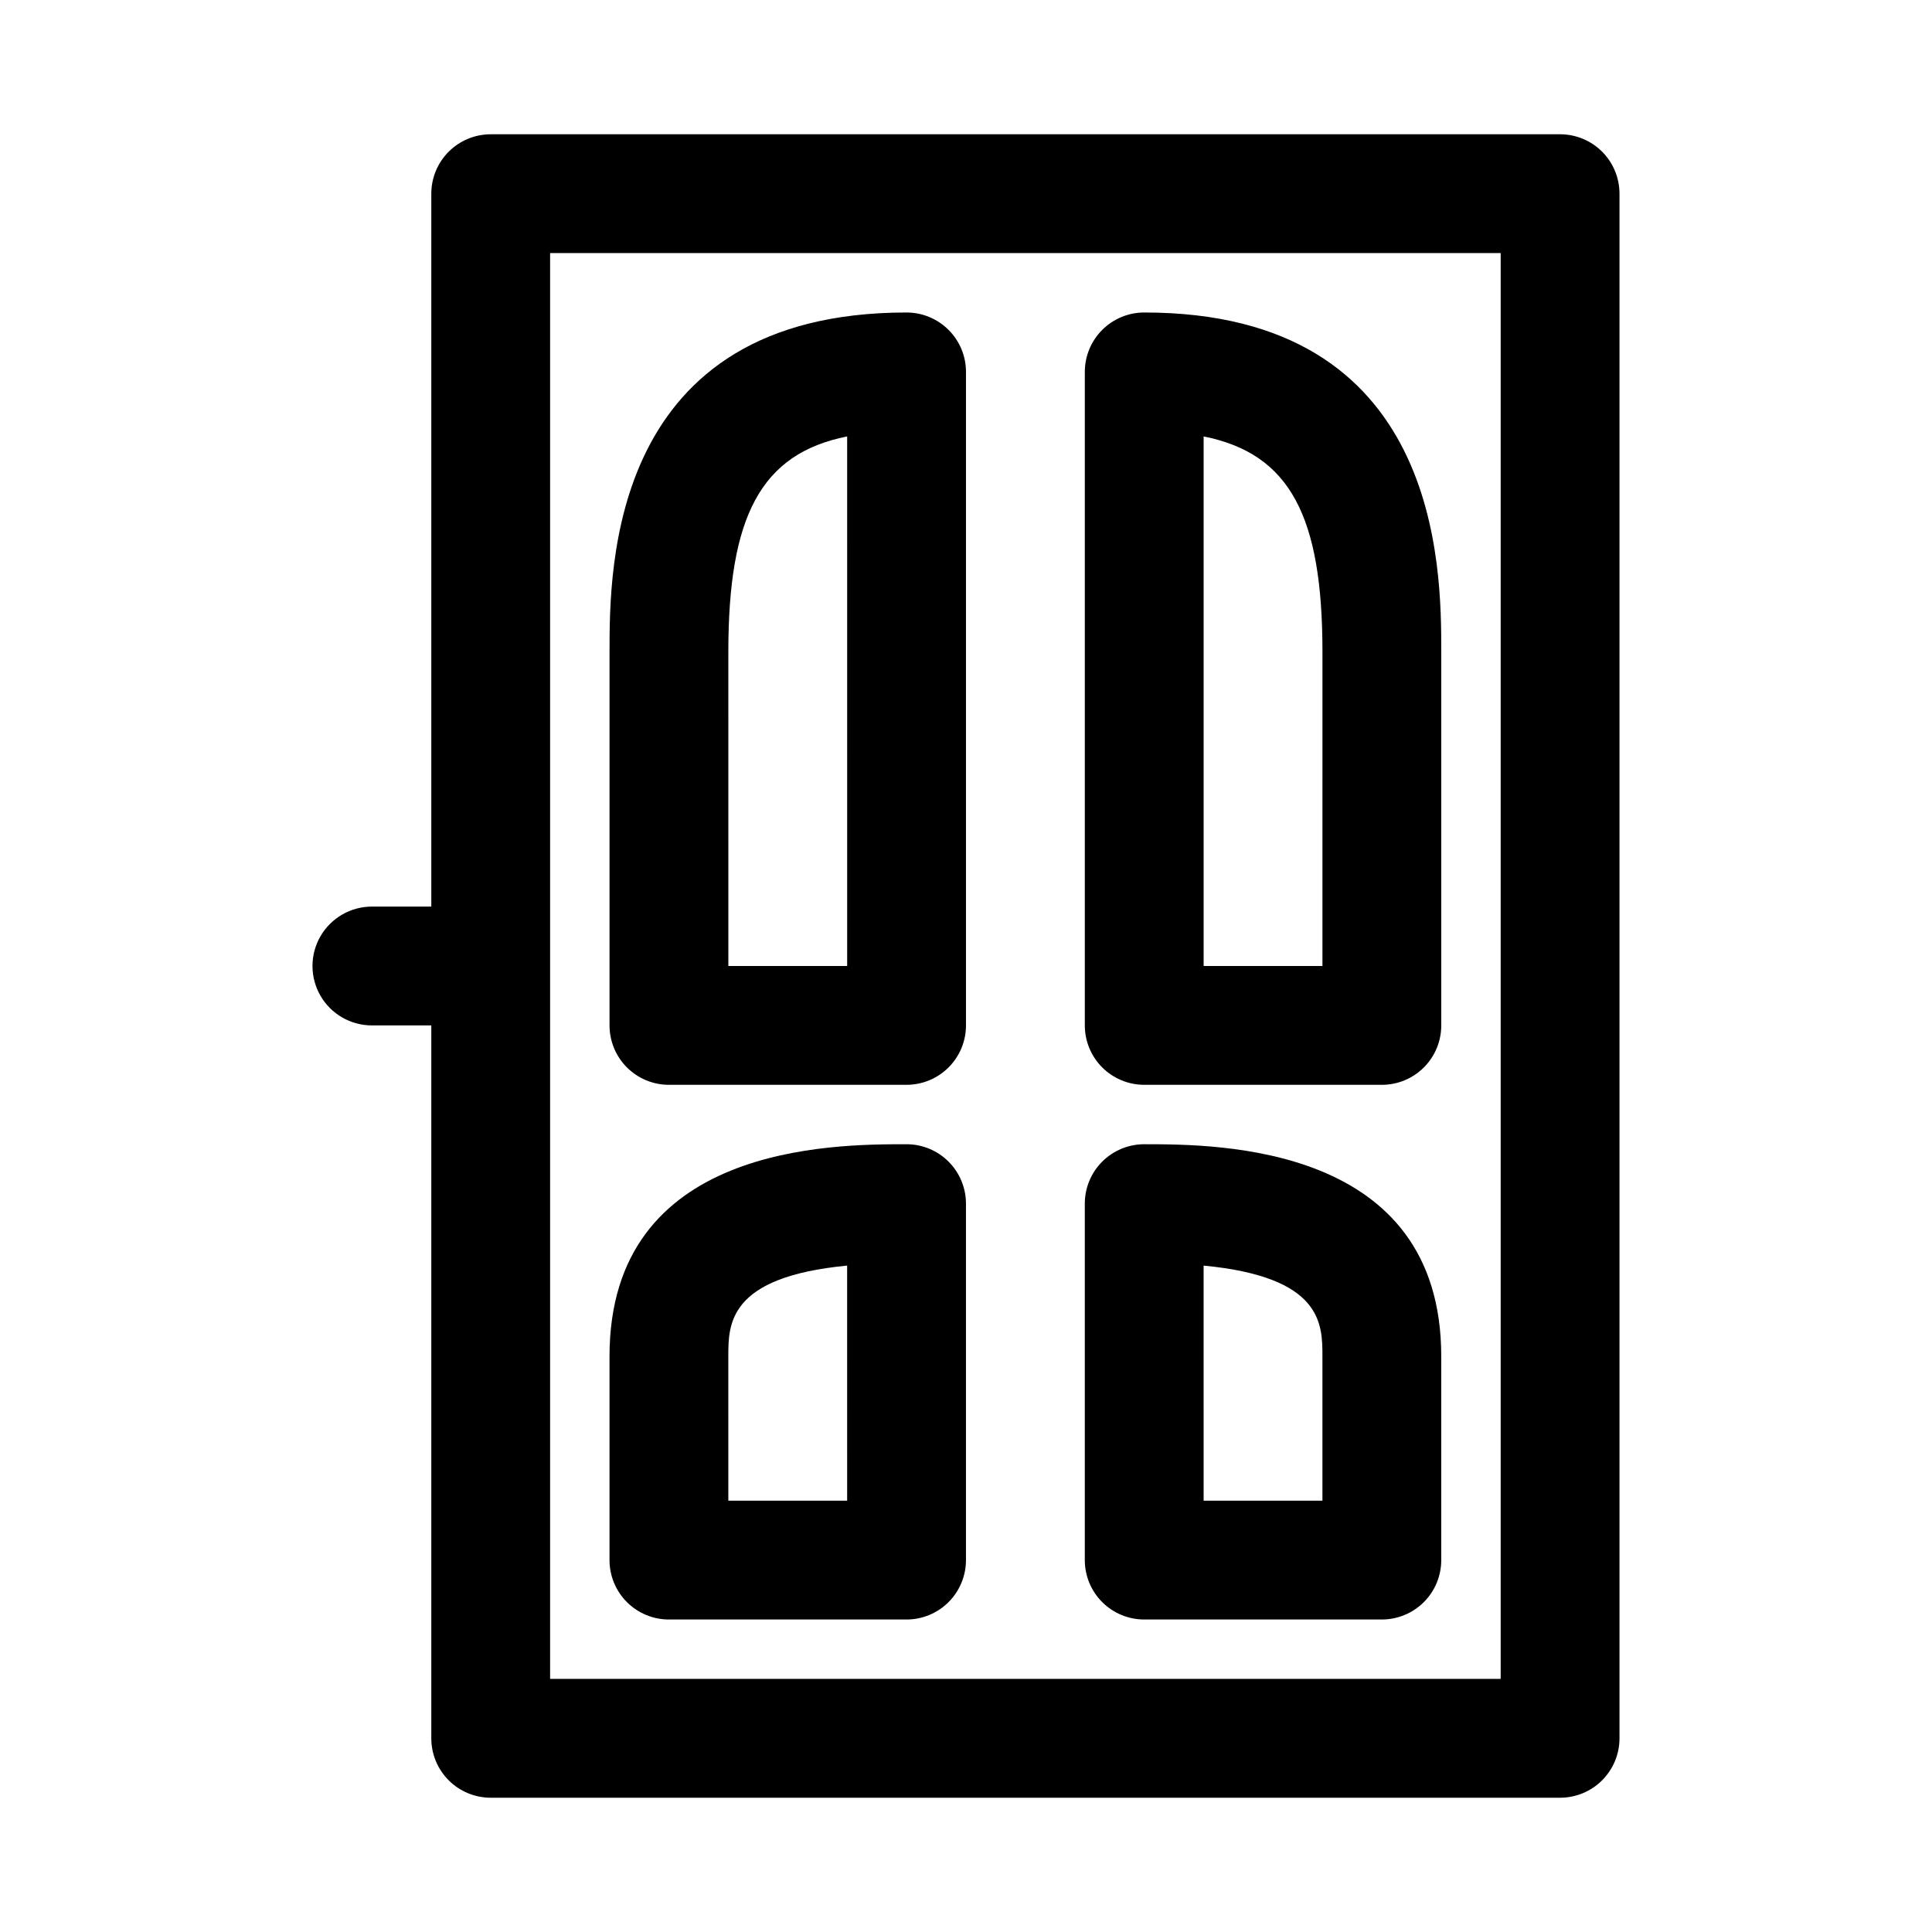 <?xml version="1.0" encoding="UTF-8"?>
<!-- Uploaded to: ICON Repo, www.iconrepo.com, Generator: ICON Repo Mixer Tools -->
<svg fill="#000000" width="800px" height="800px" version="1.1" viewBox="144 144 512 512" xmlns="http://www.w3.org/2000/svg">
 <path d="m447.23 431.49h62.977c4.176 0 8.18-1.66 11.133-4.613s4.609-6.957 4.609-11.133v-98.965c0-22.266 0-89.965-78.719-89.965-4.176 0-8.18 1.66-11.133 4.613s-4.609 6.957-4.609 11.133v173.18c0 4.176 1.656 8.18 4.609 11.133s6.957 4.613 11.133 4.613zm15.746-171.83c22.938 4.582 31.488 21.223 31.488 57.121l-0.004 83.223h-31.484zm94.461-80.074h-283.39c-4.176 0-8.18 1.66-11.133 4.609-2.953 2.953-4.613 6.957-4.613 11.133v188.93h-15.742c-5.625 0-10.824 3-13.637 7.871s-2.812 10.875 0 15.746 8.012 7.871 13.637 7.871h15.742v188.93c0 4.176 1.66 8.18 4.613 11.133 2.953 2.953 6.957 4.609 11.133 4.609h283.39c4.176 0 8.18-1.656 11.133-4.609 2.953-2.953 4.613-6.957 4.613-11.133v-409.35c0-4.176-1.66-8.18-4.613-11.133-2.953-2.949-6.957-4.609-11.133-4.609zm-15.742 409.34h-251.91v-377.86h251.91zm-220.42-157.44h62.977c4.176 0 8.18-1.66 11.133-4.613s4.613-6.957 4.613-11.133v-173.18c0-4.176-1.66-8.18-4.613-11.133s-6.957-4.613-11.133-4.613c-78.719 0-78.719 67.699-78.719 89.961v98.969c0 4.176 1.656 8.18 4.609 11.133s6.957 4.613 11.133 4.613zm15.742-114.71c0-35.895 8.551-52.539 31.488-57.121l0.004 140.34h-31.488zm110.21 256.41h62.977c4.176 0 8.18-1.66 11.133-4.613 2.953-2.953 4.609-6.957 4.609-11.133v-53.984c0-56.223-59.258-56.223-78.719-56.223-4.176 0-8.18 1.66-11.133 4.613-2.953 2.949-4.609 6.957-4.609 11.133v94.465-0.004c0 4.176 1.656 8.18 4.609 11.133 2.953 2.953 6.957 4.613 11.133 4.613zm15.742-93.789c31.488 3.008 31.488 15.461 31.488 24.059v38.242h-31.484zm-141.7 93.789h62.977c4.176 0 8.18-1.66 11.133-4.613 2.953-2.953 4.613-6.957 4.613-11.133v-94.461c0-4.176-1.66-8.184-4.613-11.133-2.953-2.953-6.957-4.613-11.133-4.613-19.461 0-78.719 0-78.719 56.223v53.984c0 4.176 1.656 8.18 4.609 11.133 2.953 2.953 6.957 4.613 11.133 4.613zm15.742-69.73c0-8.598 0-21.051 31.488-24.059l0.004 62.301h-31.488z"/>
</svg>